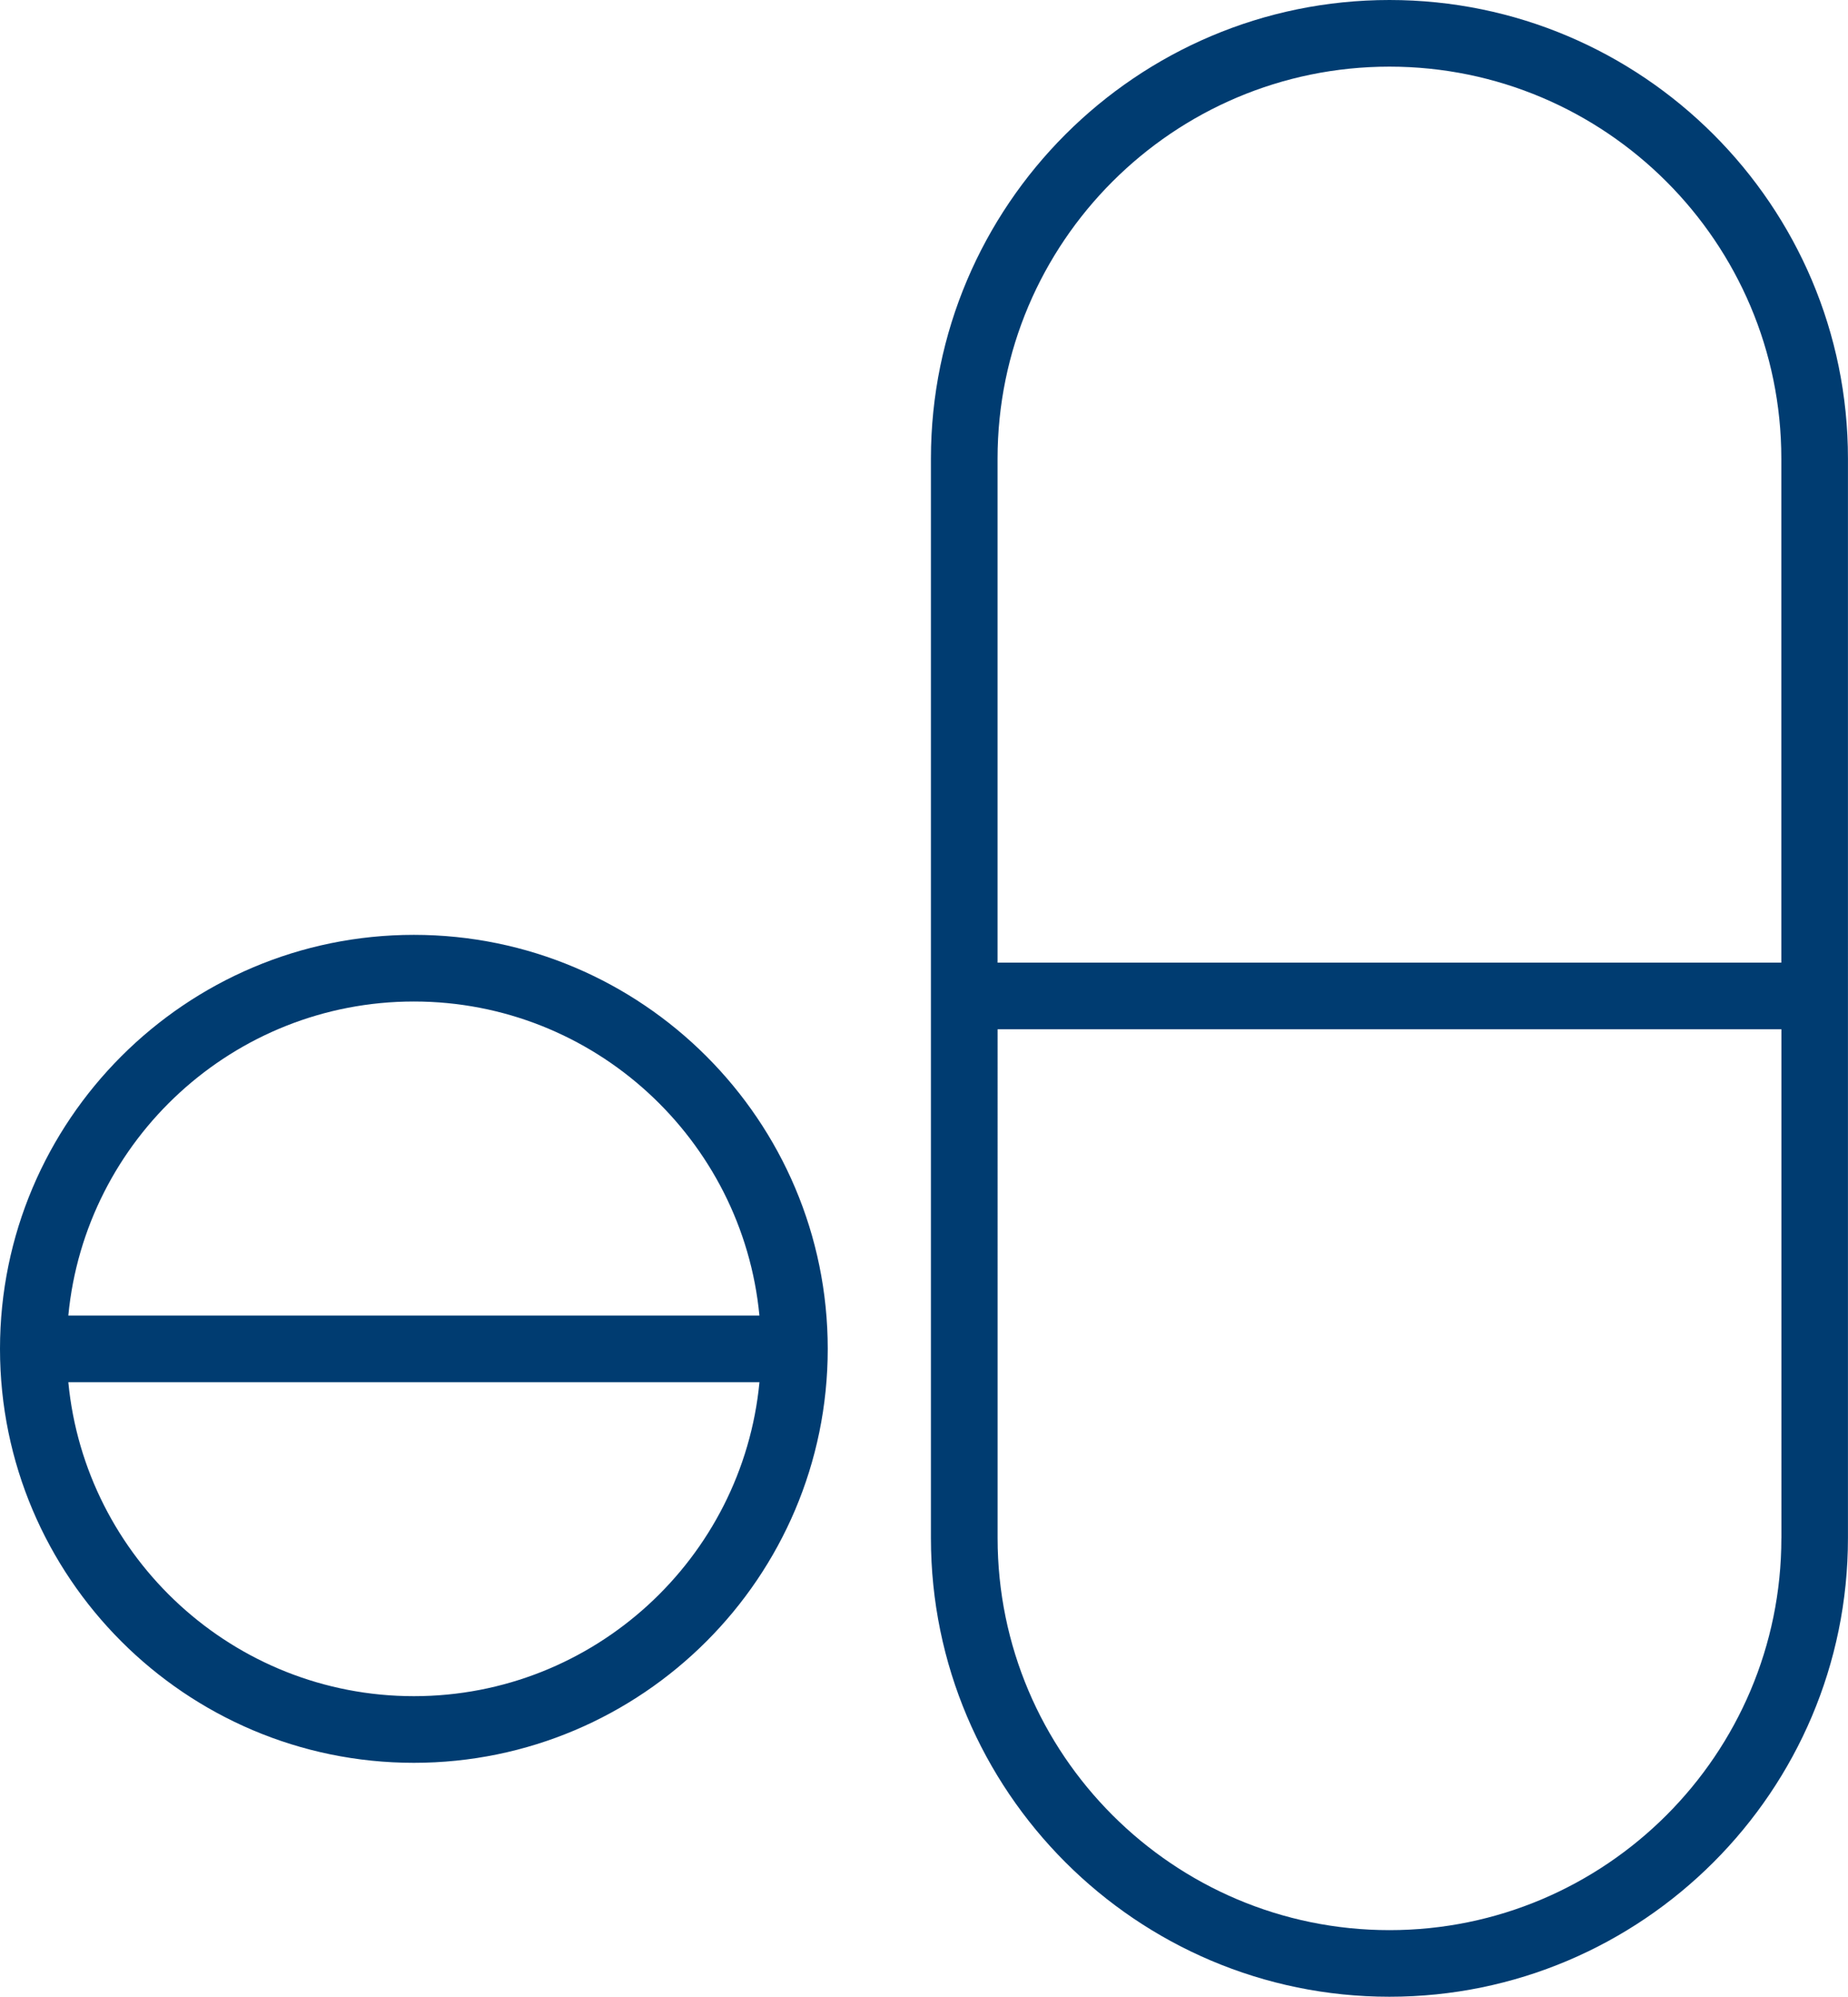 <?xml version="1.0" encoding="utf-8"?>
<!-- Generator: Adobe Illustrator 25.3.0, SVG Export Plug-In . SVG Version: 6.00 Build 0)  -->
<svg version="1.1" id="Calque_1" xmlns="http://www.w3.org/2000/svg" xmlns:xlink="http://www.w3.org/1999/xlink" x="0px" y="0px"
	 viewBox="0 0 41.602 44.942" style="enable-background:new 0 0 41.602 44.942;" xml:space="preserve">
<style type="text/css">
	.st0{fill:#003C71;}
</style>
<path class="st0" d="M31.279,0c-5.691,0-10.322,4.63-10.322,10.322v24.296
	c0,5.692,4.631,10.323,10.322,10.323s10.322-4.631,10.322-10.323V10.322C41.602,4.63,36.971,0,31.279,0z
	 M40.102,34.619c0,4.865-3.958,8.823-8.822,8.823s-8.822-3.958-8.822-8.823V23.166h17.645V34.619z
	 M40.102,21.666H22.457V10.322c0-4.865,3.958-8.822,8.822-8.822s8.822,3.958,8.822,8.822V21.666z
	 M9.317,21.041C4.18,21.041,0,25.221,0,30.359s4.18,9.317,9.317,9.317s9.317-4.18,9.317-9.317
	S14.455,21.041,9.317,21.041z M9.317,38.176c-4.057,0-7.4-3.108-7.779-7.067H17.097
	C16.718,35.069,13.375,38.176,9.317,38.176z M1.538,29.609c0.379-3.96,3.722-7.068,7.779-7.068
	s7.4,3.108,7.779,7.068H1.538z"/>
</svg>
